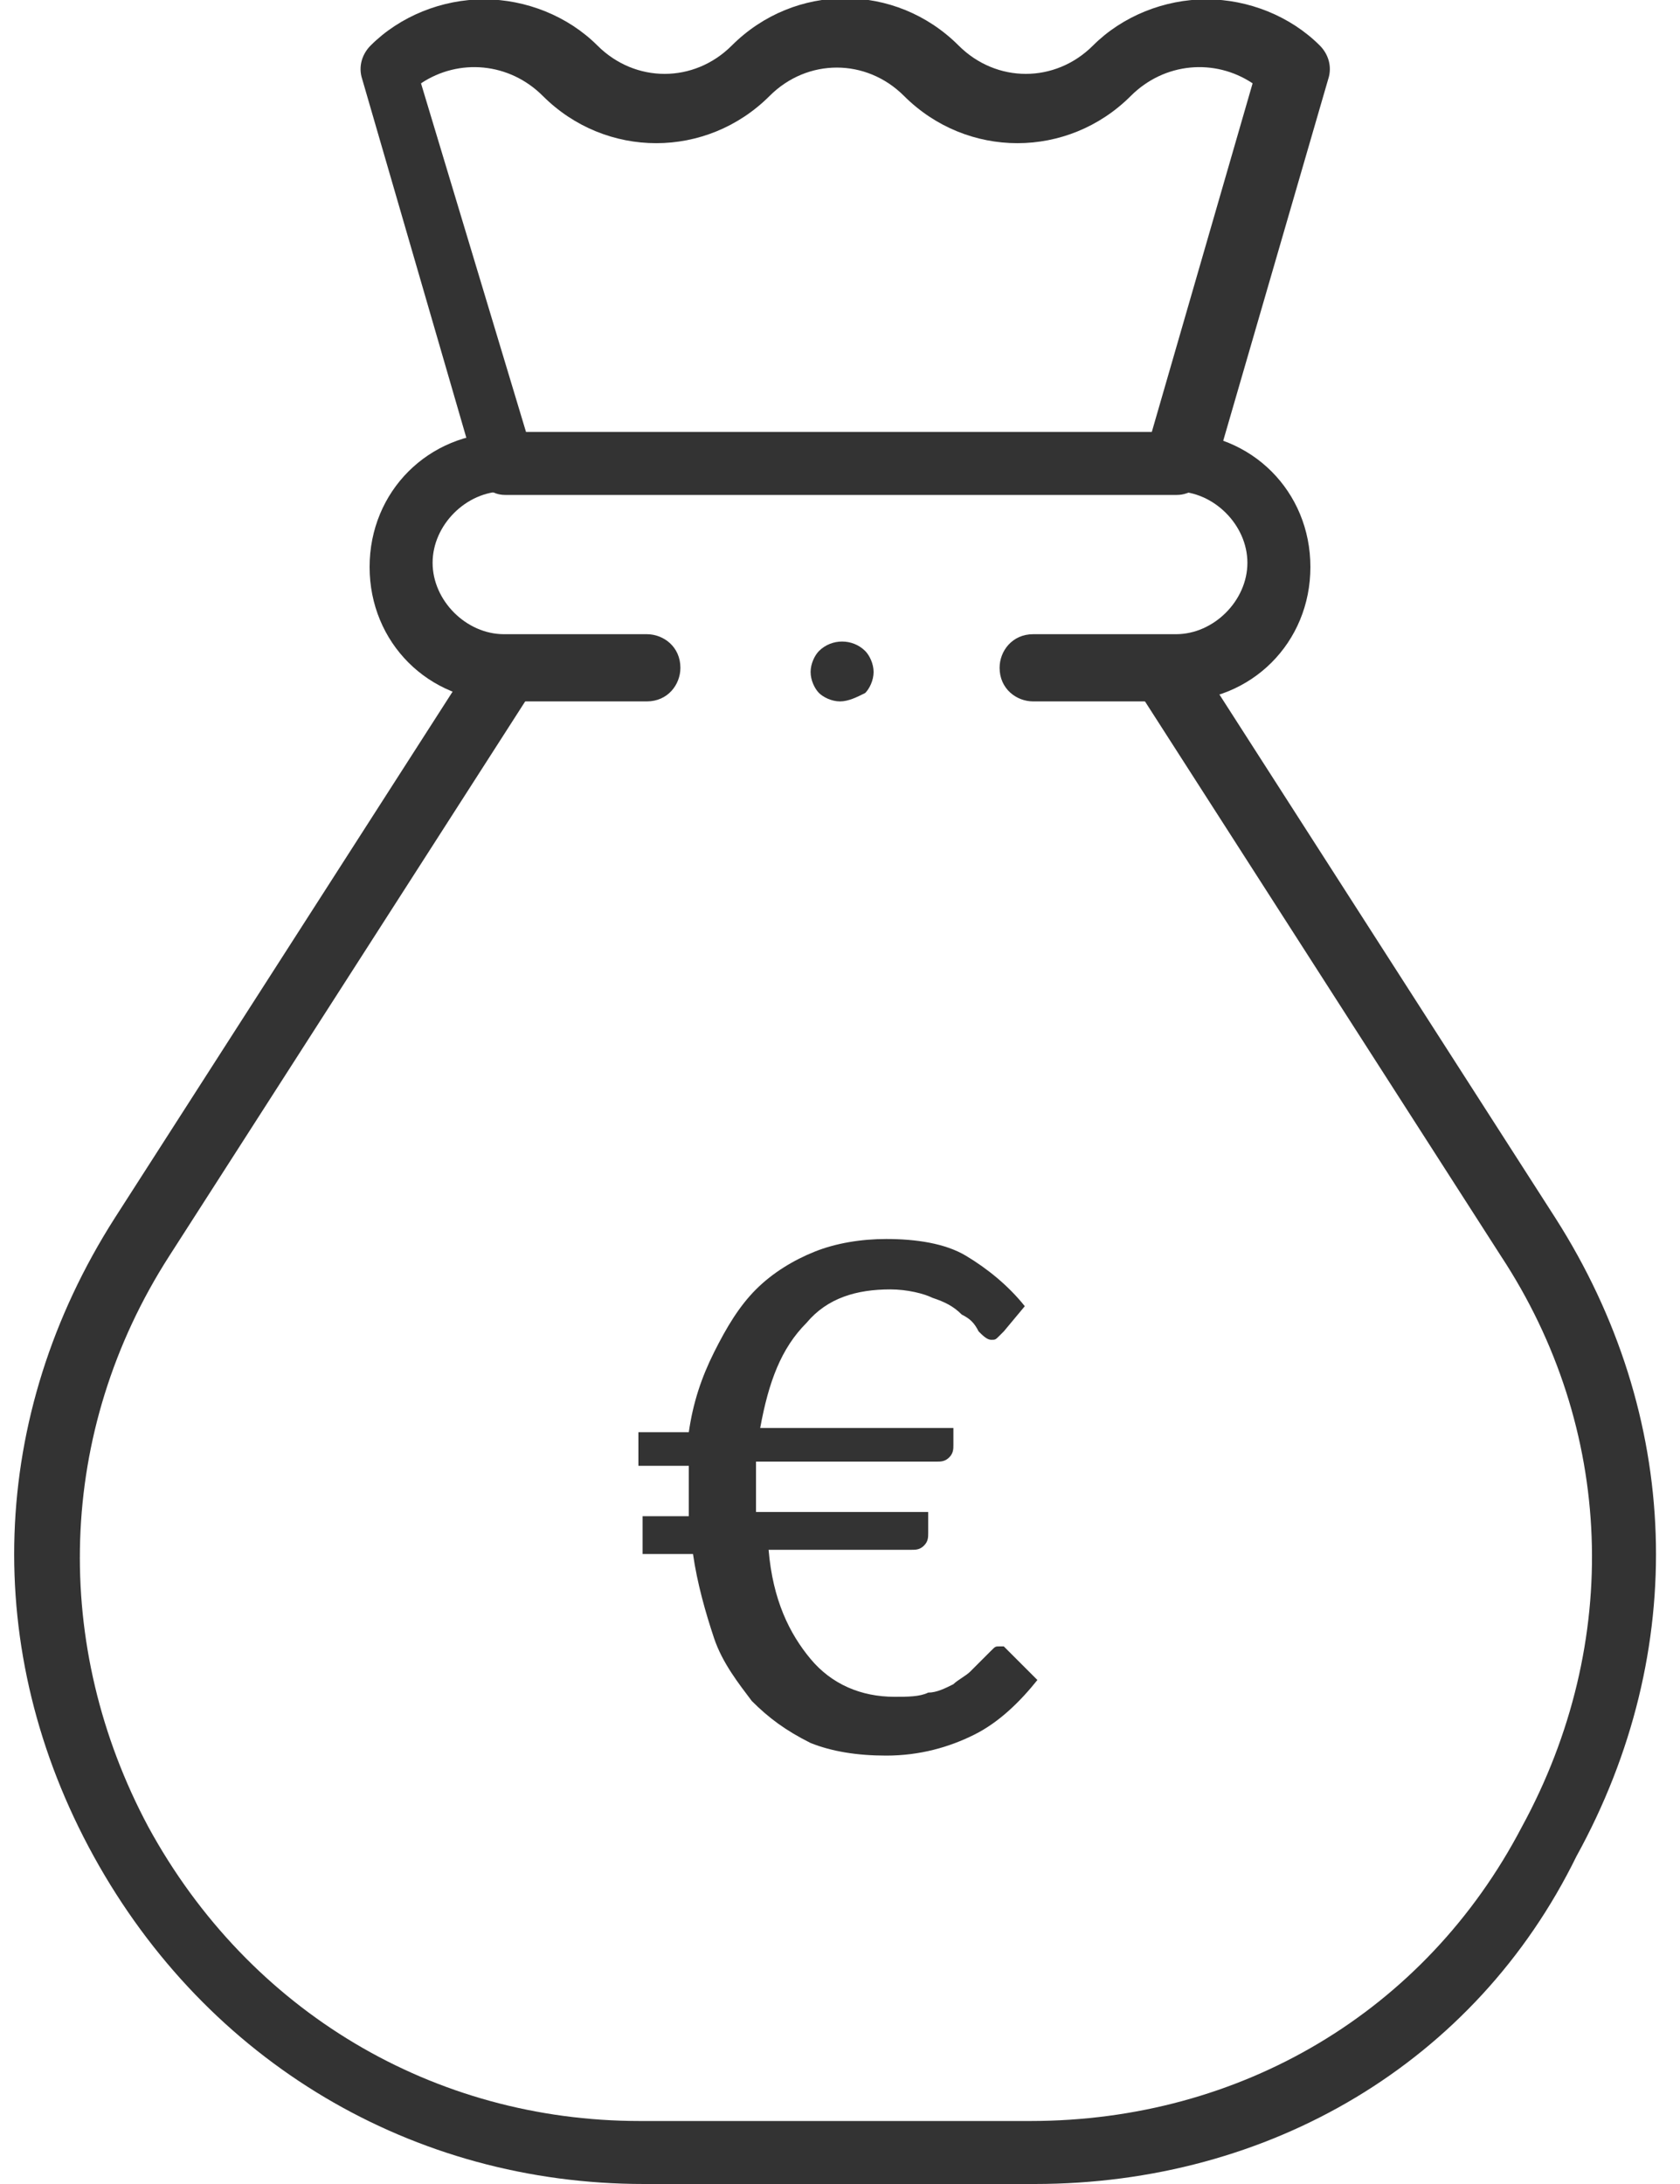 <?xml version="1.0" encoding="utf-8"?>
<!-- Generator: Adobe Illustrator 19.0.0, SVG Export Plug-In . SVG Version: 6.00 Build 0)  -->
<svg version="1.1" id="Layer_1" xmlns="http://www.w3.org/2000/svg" xmlns:xlink="http://www.w3.org/1999/xlink" x="0px" y="0px"
	 width="40px" height="52px" viewBox="0 0 40 52" style="enable-background:new 0 0 40 52;" xml:space="preserve">
<style type="text/css">
	.Drop_x0020_Shadow{fill:none;}
	.Round_x0020_Corners_x0020_2_x0020_pt{fill:#FFFFFF;stroke:#231F20;stroke-miterlimit:10;}
	.Live_x0020_Reflect_x0020_X{fill:none;}
	.Bevel_x0020_Soft{fill:url(#SVGID_1_);}
	.Dusk{fill:#FFFFFF;}
	.Foliage_GS{fill:#FFDD00;}
	.Pompadour_GS{fill-rule:evenodd;clip-rule:evenodd;fill:#44ADE2;}
	.st0{fill:#333333;}
</style>
<linearGradient id="SVGID_1_" gradientUnits="userSpaceOnUse" x1="0" y1="0" x2="0.707" y2="0.707">
	<stop  offset="0" style="stop-color:#DEDFE3"/>
	<stop  offset="0.178" style="stop-color:#DADBDF"/>
	<stop  offset="0.361" style="stop-color:#CECFD3"/>
	<stop  offset="0.546" style="stop-color:#B9BCBF"/>
	<stop  offset="0.732" style="stop-color:#9CA0A2"/>
	<stop  offset="0.918" style="stop-color:#787D7E"/>
	<stop  offset="1" style="stop-color:#656B6C"/>
</linearGradient>
<g>
	<g id="g1582">
		<g id="g1588" transform="translate(211,354)">
			<g id="path1590">
				<path id="XMLID_9_" class="st0" d="M-183-337.3h-3.4c-0.4,0-0.8-0.3-0.8-0.8c0-0.4,0.3-0.8,0.8-0.8h3.4c0.9,0,1.7-0.8,1.7-1.7
					s-0.8-1.7-1.7-1.7h-16c-0.9,0-1.7,0.8-1.7,1.7s0.8,1.7,1.7,1.7h3.4c0.4,0,0.8,0.3,0.8,0.8c0,0.4-0.3,0.8-0.8,0.8h-3.4
					c-1.8,0-3.2-1.4-3.2-3.2c0-1.8,1.4-3.2,3.2-3.2h16c1.8,0,3.2,1.4,3.2,3.2C-179.8-338.7-181.2-337.3-183-337.3z"/>
			</g>
		</g>
		<g id="g1592" transform="translate(334.333,354)">
			<g id="path1594">
				<path id="XMLID_8_" class="st0" d="M-309.7-302h-9.3c-5.5,0-10.4-2.9-13.1-7.8c-2.7-4.9-2.5-10.5,0.5-15.2l8.6-13.4
					c0.2-0.4,0.7-0.5,1.1-0.2c0.4,0.2,0.5,0.7,0.2,1.1l-8.6,13.4c-2.7,4.2-2.8,9.3-0.5,13.6c2.4,4.4,6.8,7,11.7,7h9.3
					c5,0,9.4-2.6,11.7-7c2.4-4.4,2.2-9.5-0.5-13.6l-8.6-13.4c-0.2-0.4-0.1-0.8,0.2-1.1c0.4-0.2,0.8-0.1,1.1,0.2l8.6,13.4
					c3,4.7,3.2,10.3,0.5,15.2C-299.2-304.9-304.1-302-309.7-302z"/>
			</g>
		</g>
		<g id="g1596" transform="translate(151.524,493.284)">
			<g id="path1598">
				<path id="XMLID_5_" class="st0" d="M-123.5-481.5h-16c-0.3,0-0.6-0.2-0.7-0.6l-2.7-9.3c-0.1-0.3,0-0.6,0.2-0.8
					c0.7-0.7,1.7-1.1,2.7-1.1c1,0,2,0.4,2.7,1.1c0.9,0.9,2.3,0.9,3.2,0c1.5-1.5,3.9-1.5,5.4,0c0.9,0.9,2.3,0.9,3.2,0
					c0.7-0.7,1.7-1.1,2.7-1.1c1,0,2,0.4,2.7,1.1c0.2,0.2,0.3,0.5,0.2,0.8l-2.7,9.3C-122.9-481.7-123.2-481.5-123.5-481.5z M-139-483
					h14.9l2.4-8.3c-0.9-0.6-2.1-0.5-2.9,0.3c-1.5,1.5-3.9,1.5-5.4,0c-0.9-0.9-2.3-0.9-3.2,0c-1.5,1.5-3.9,1.5-5.4,0
					c-0.8-0.8-2-0.9-2.9-0.3L-139-483z"/>
			</g>
		</g>
		<g id="g1608" transform="translate(256,354)">
			<g id="path1610">
				<path id="XMLID_4_" class="st0" d="M-236-337.3c-0.2,0-0.4-0.1-0.5-0.2s-0.2-0.3-0.2-0.5c0-0.2,0.1-0.4,0.2-0.5
					c0.3-0.3,0.8-0.3,1.1,0c0.1,0.1,0.2,0.3,0.2,0.5c0,0.2-0.1,0.4-0.2,0.5C-235.6-337.4-235.8-337.3-236-337.3z"/>
			</g>
		</g>
	</g>
	<g id="XMLID_1_">
		<path id="XMLID_2_" class="st0" d="M15.3,34.9h1.1c0,0.1,0,0.2,0,0.3s0,0.2,0,0.3c0,0.1,0,0.2,0,0.3s0,0.2,0,0.3h-1.1v0.9h1.2
			c0.1,0.7,0.3,1.4,0.5,2c0.2,0.6,0.6,1.1,0.9,1.5c0.4,0.4,0.8,0.7,1.4,1c0.5,0.2,1.1,0.3,1.8,0.3c0.8,0,1.5-0.2,2.1-0.5
			c0.6-0.3,1.1-0.8,1.5-1.3L24,39.3c0,0-0.1-0.1-0.1-0.1c0,0-0.1,0-0.1,0c-0.1,0-0.1,0-0.2,0.1c-0.1,0.1-0.1,0.1-0.2,0.2
			c-0.1,0.1-0.2,0.2-0.3,0.3c-0.1,0.1-0.3,0.2-0.4,0.3c-0.2,0.1-0.4,0.2-0.6,0.2c-0.2,0.1-0.5,0.1-0.8,0.1c-0.8,0-1.5-0.3-2-0.9
			c-0.5-0.6-0.9-1.4-1-2.6h3.4c0.1,0,0.2,0,0.3-0.1c0.1-0.1,0.1-0.2,0.1-0.3v-0.5H18c0-0.1,0-0.2,0-0.3s0-0.2,0-0.3
			c0-0.1,0-0.2,0-0.3c0-0.1,0-0.2,0-0.3h4.3c0.1,0,0.2,0,0.3-0.1c0.1-0.1,0.1-0.2,0.1-0.3V34h-4.6c0.2-1.1,0.5-1.9,1.1-2.5
			c0.5-0.6,1.2-0.8,2-0.8c0.4,0,0.8,0.1,1,0.2c0.3,0.1,0.5,0.2,0.7,0.4c0.2,0.1,0.3,0.2,0.4,0.4c0.1,0.1,0.2,0.2,0.3,0.2
			c0.1,0,0.1,0,0.2-0.1s0.1-0.1,0.1-0.1l0.5-0.6c-0.4-0.5-0.9-0.9-1.4-1.2c-0.5-0.3-1.2-0.4-1.9-0.4c-0.6,0-1.2,0.1-1.7,0.3
			c-0.5,0.2-1,0.5-1.4,0.9c-0.4,0.4-0.7,0.9-1,1.5c-0.3,0.6-0.5,1.2-0.6,1.9h-1.2V34.9L15.3,34.9z"/>
	</g>
</g>
</svg>
